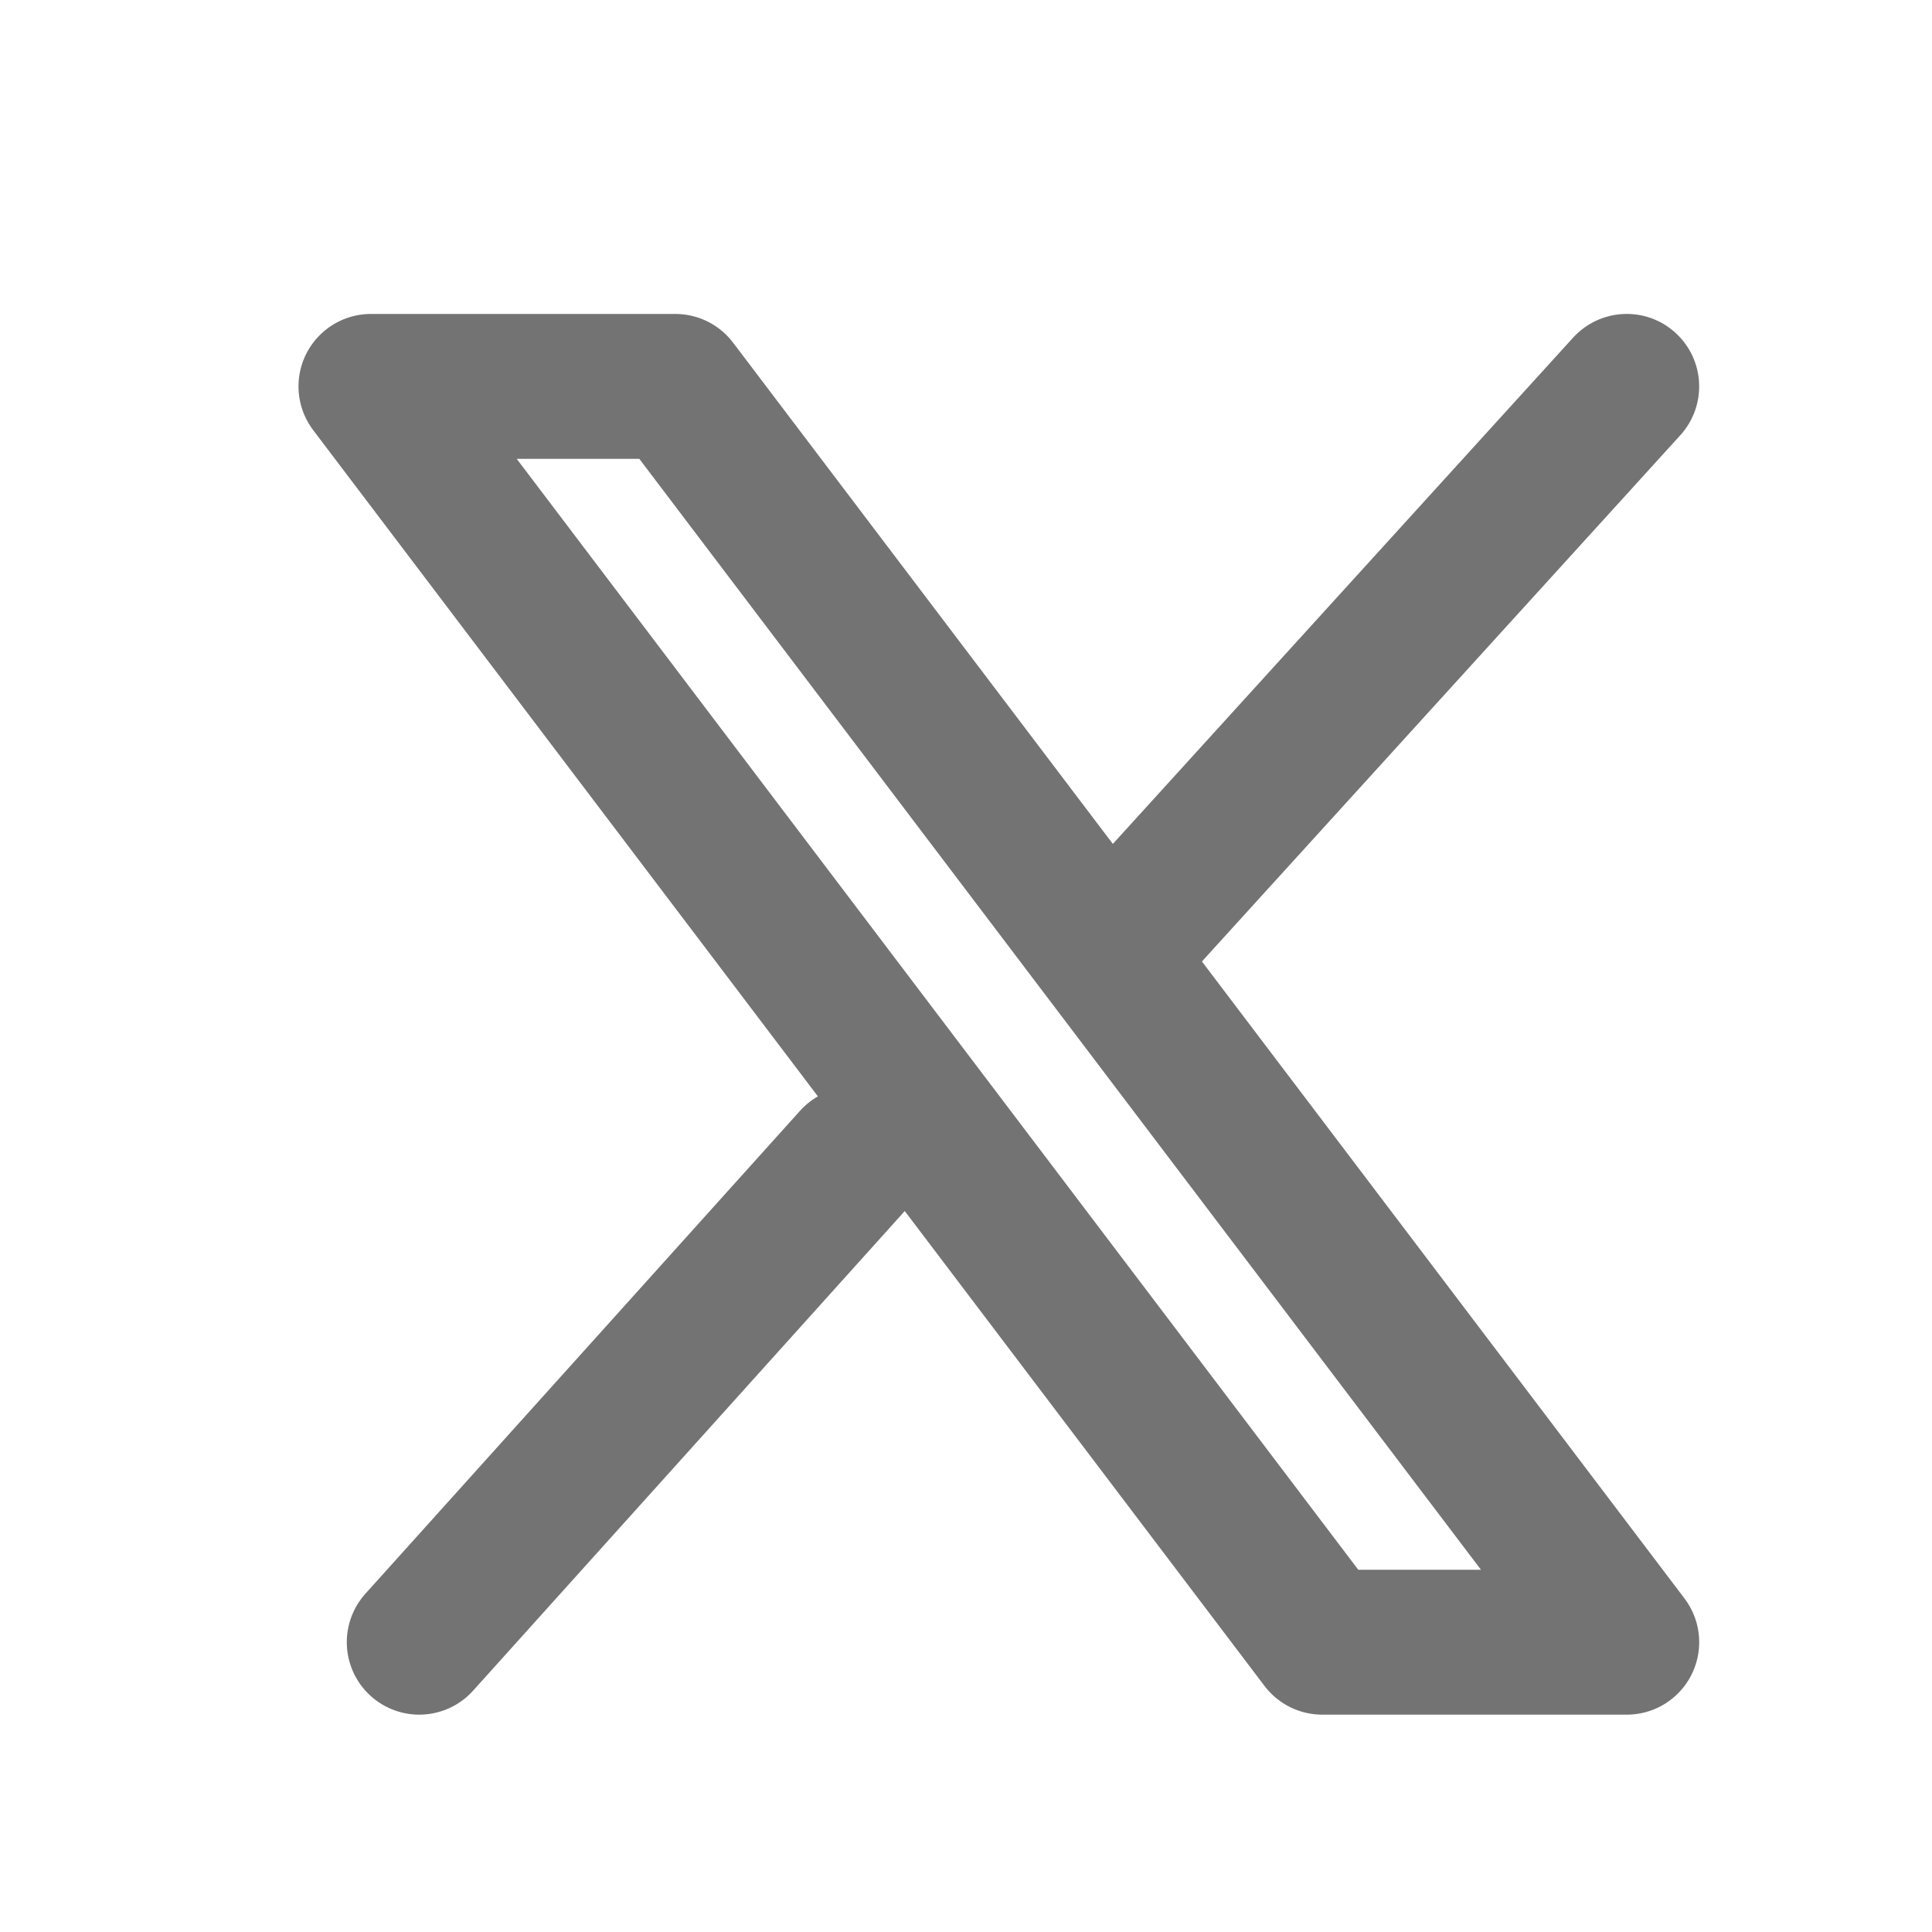 <svg width="20" height="20" viewBox="0 0 20 20" fill="none" xmlns="http://www.w3.org/2000/svg">
<path d="M6.991 4H3.84L13.688 17H16.84L6.991 4Z" stroke="#737373" stroke-width="1.5" stroke-linejoin="round"/>
<path d="M17.395 4.505C17.673 4.198 17.651 3.724 17.344 3.445C17.038 3.166 16.564 3.189 16.285 3.495L16.84 4L17.395 4.505ZM16.84 4L16.285 3.495L11.285 8.995L11.84 9.5L12.395 10.005L17.395 4.505L16.84 4Z" fill="#737373"/>
<path d="M8.84 12L4.34 17" stroke="#737373" stroke-width="1.5" stroke-linecap="round" stroke-linejoin="round"/>
</svg>

